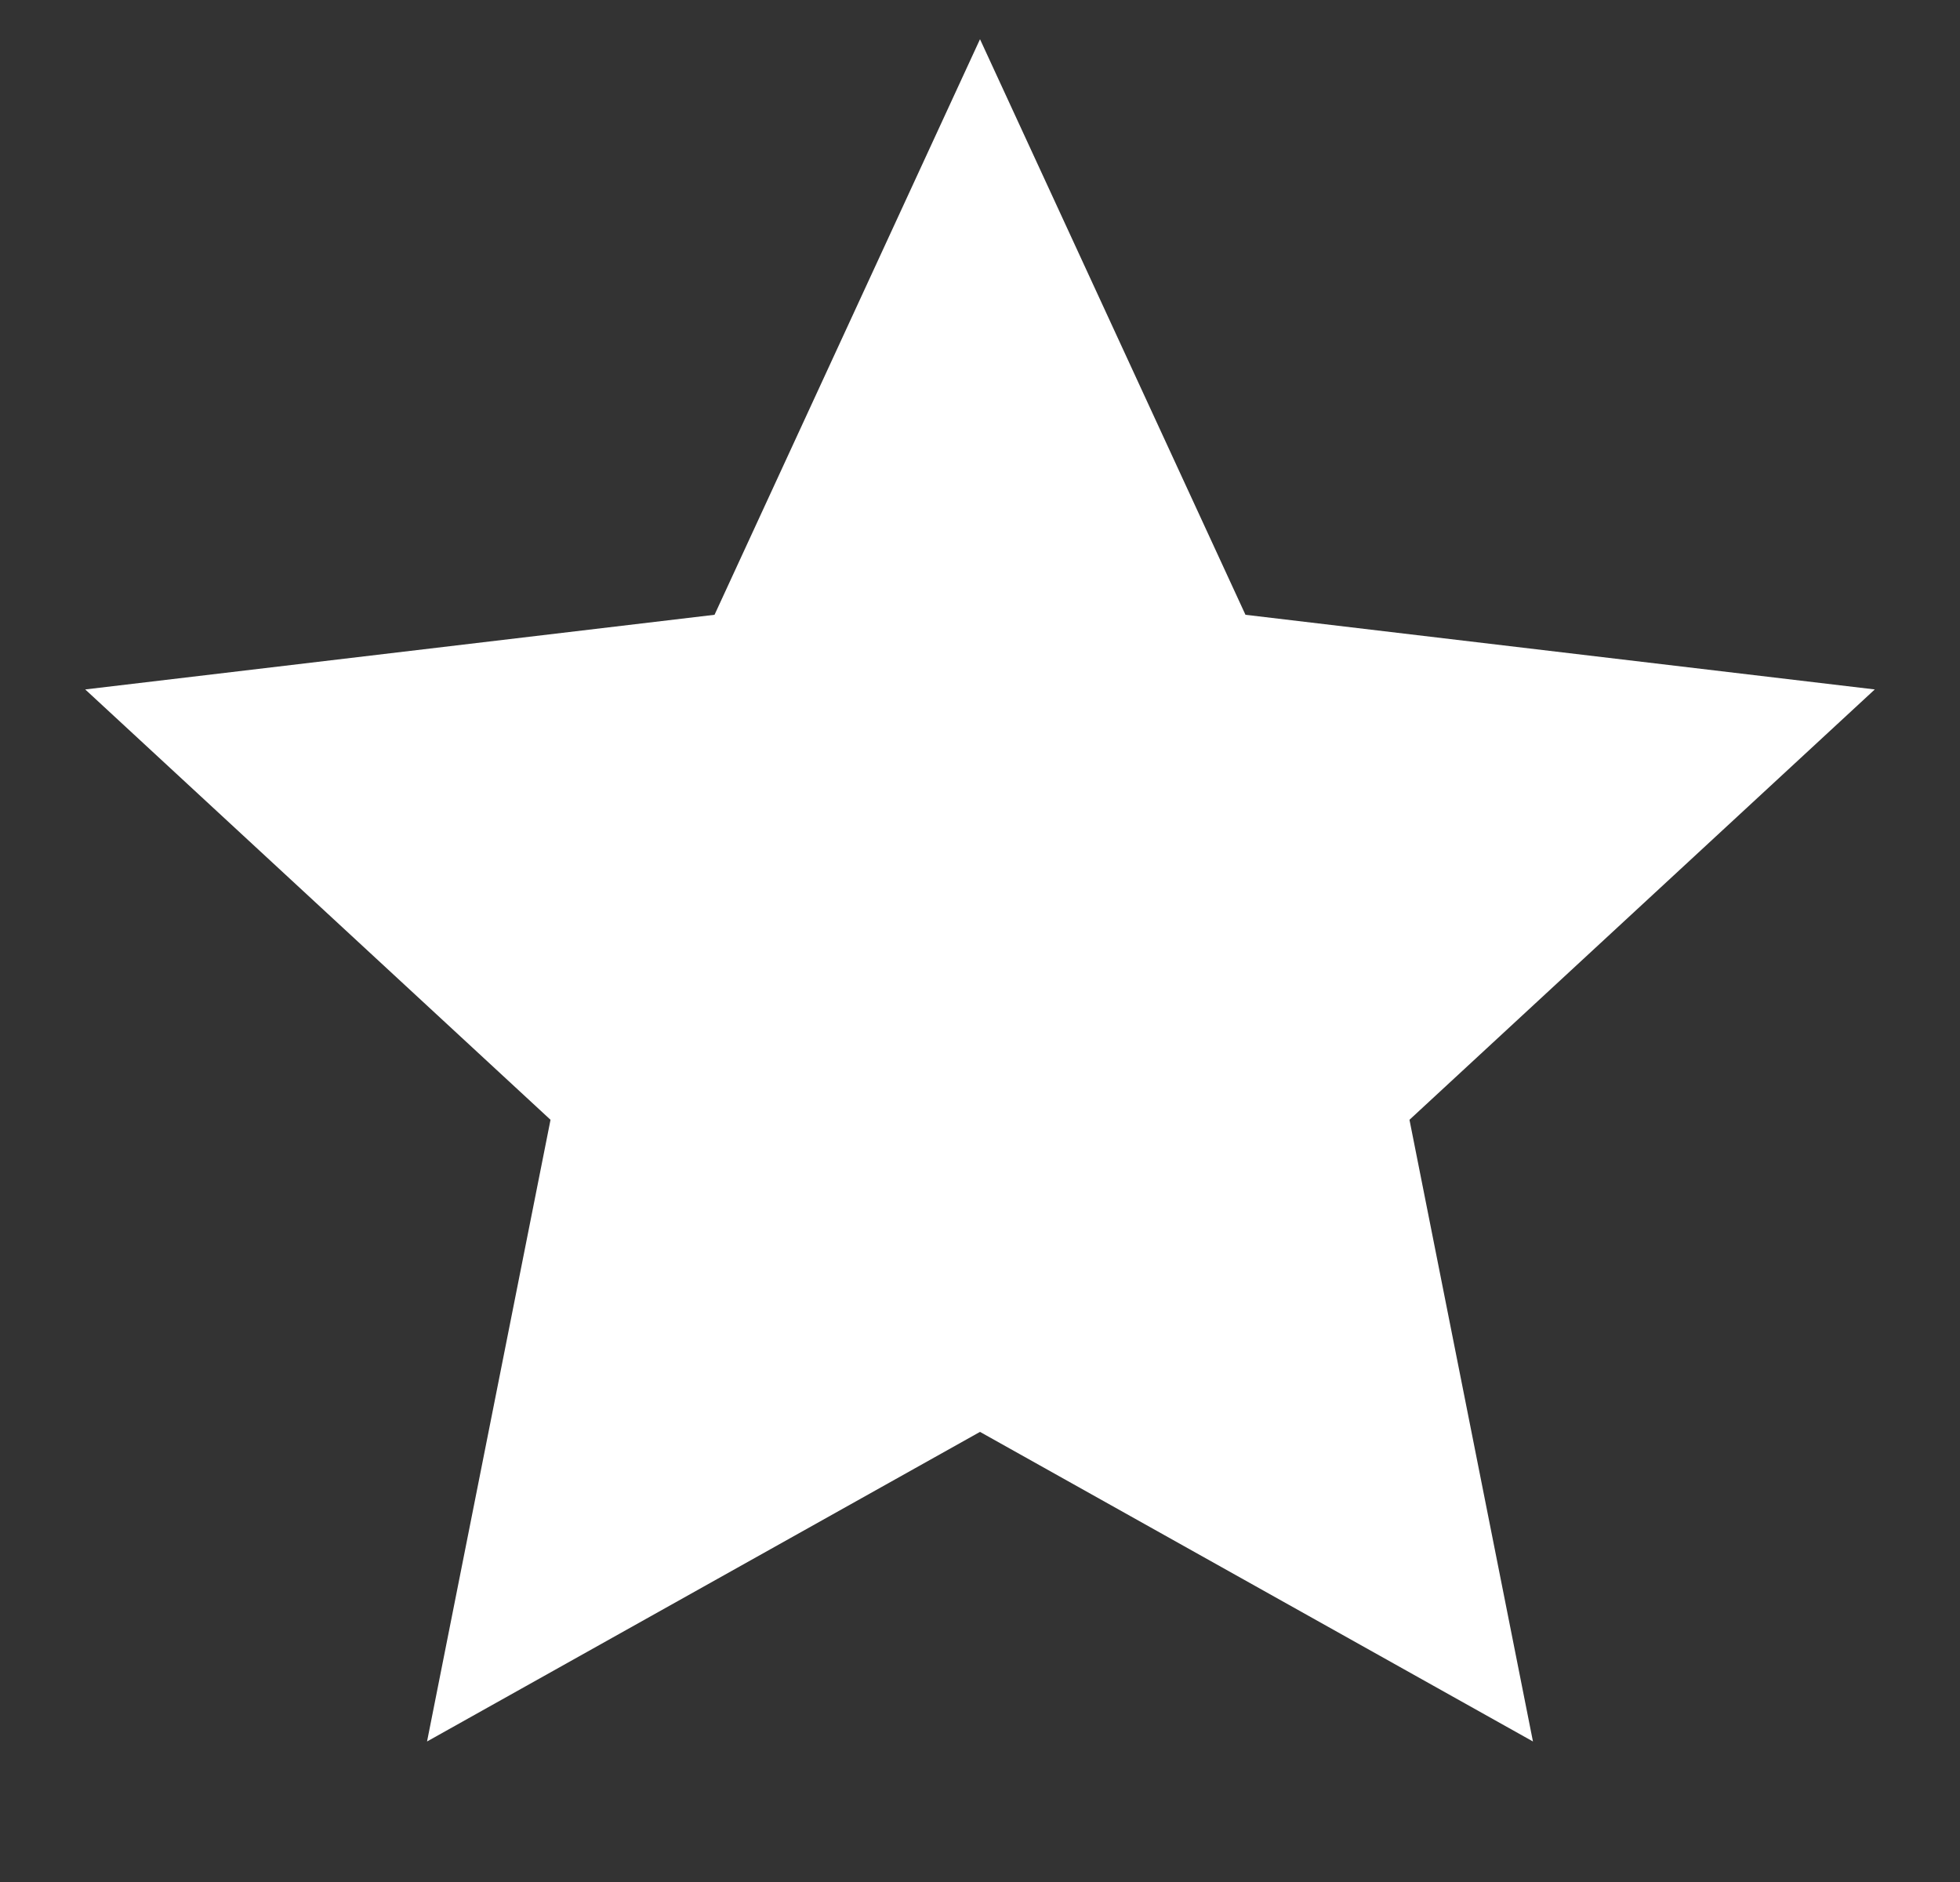 <svg width="25" height="24" viewBox="0 0 25 24" fill="none" xmlns="http://www.w3.org/2000/svg">
<rect x="0" y="0" width="25" height="24" fill="#333333" stroke="none"/>
<g clip-path="url(#clip0_58236_10929)">
<path d="M5.447 22.208L12.5 18.26L19.553 22.208L17.978 14.28L23.913 8.792L15.886 7.84L12.5 0.5L9.114 7.84L1.087 8.792L7.022 14.28L5.447 22.208Z" fill="white"/>
</g>
<defs>
<clipPath id="clip0_58236_10929">
<rect width="24" height="24" fill="white" transform="translate(0.5)"/>
</clipPath>
</defs>
</svg>
